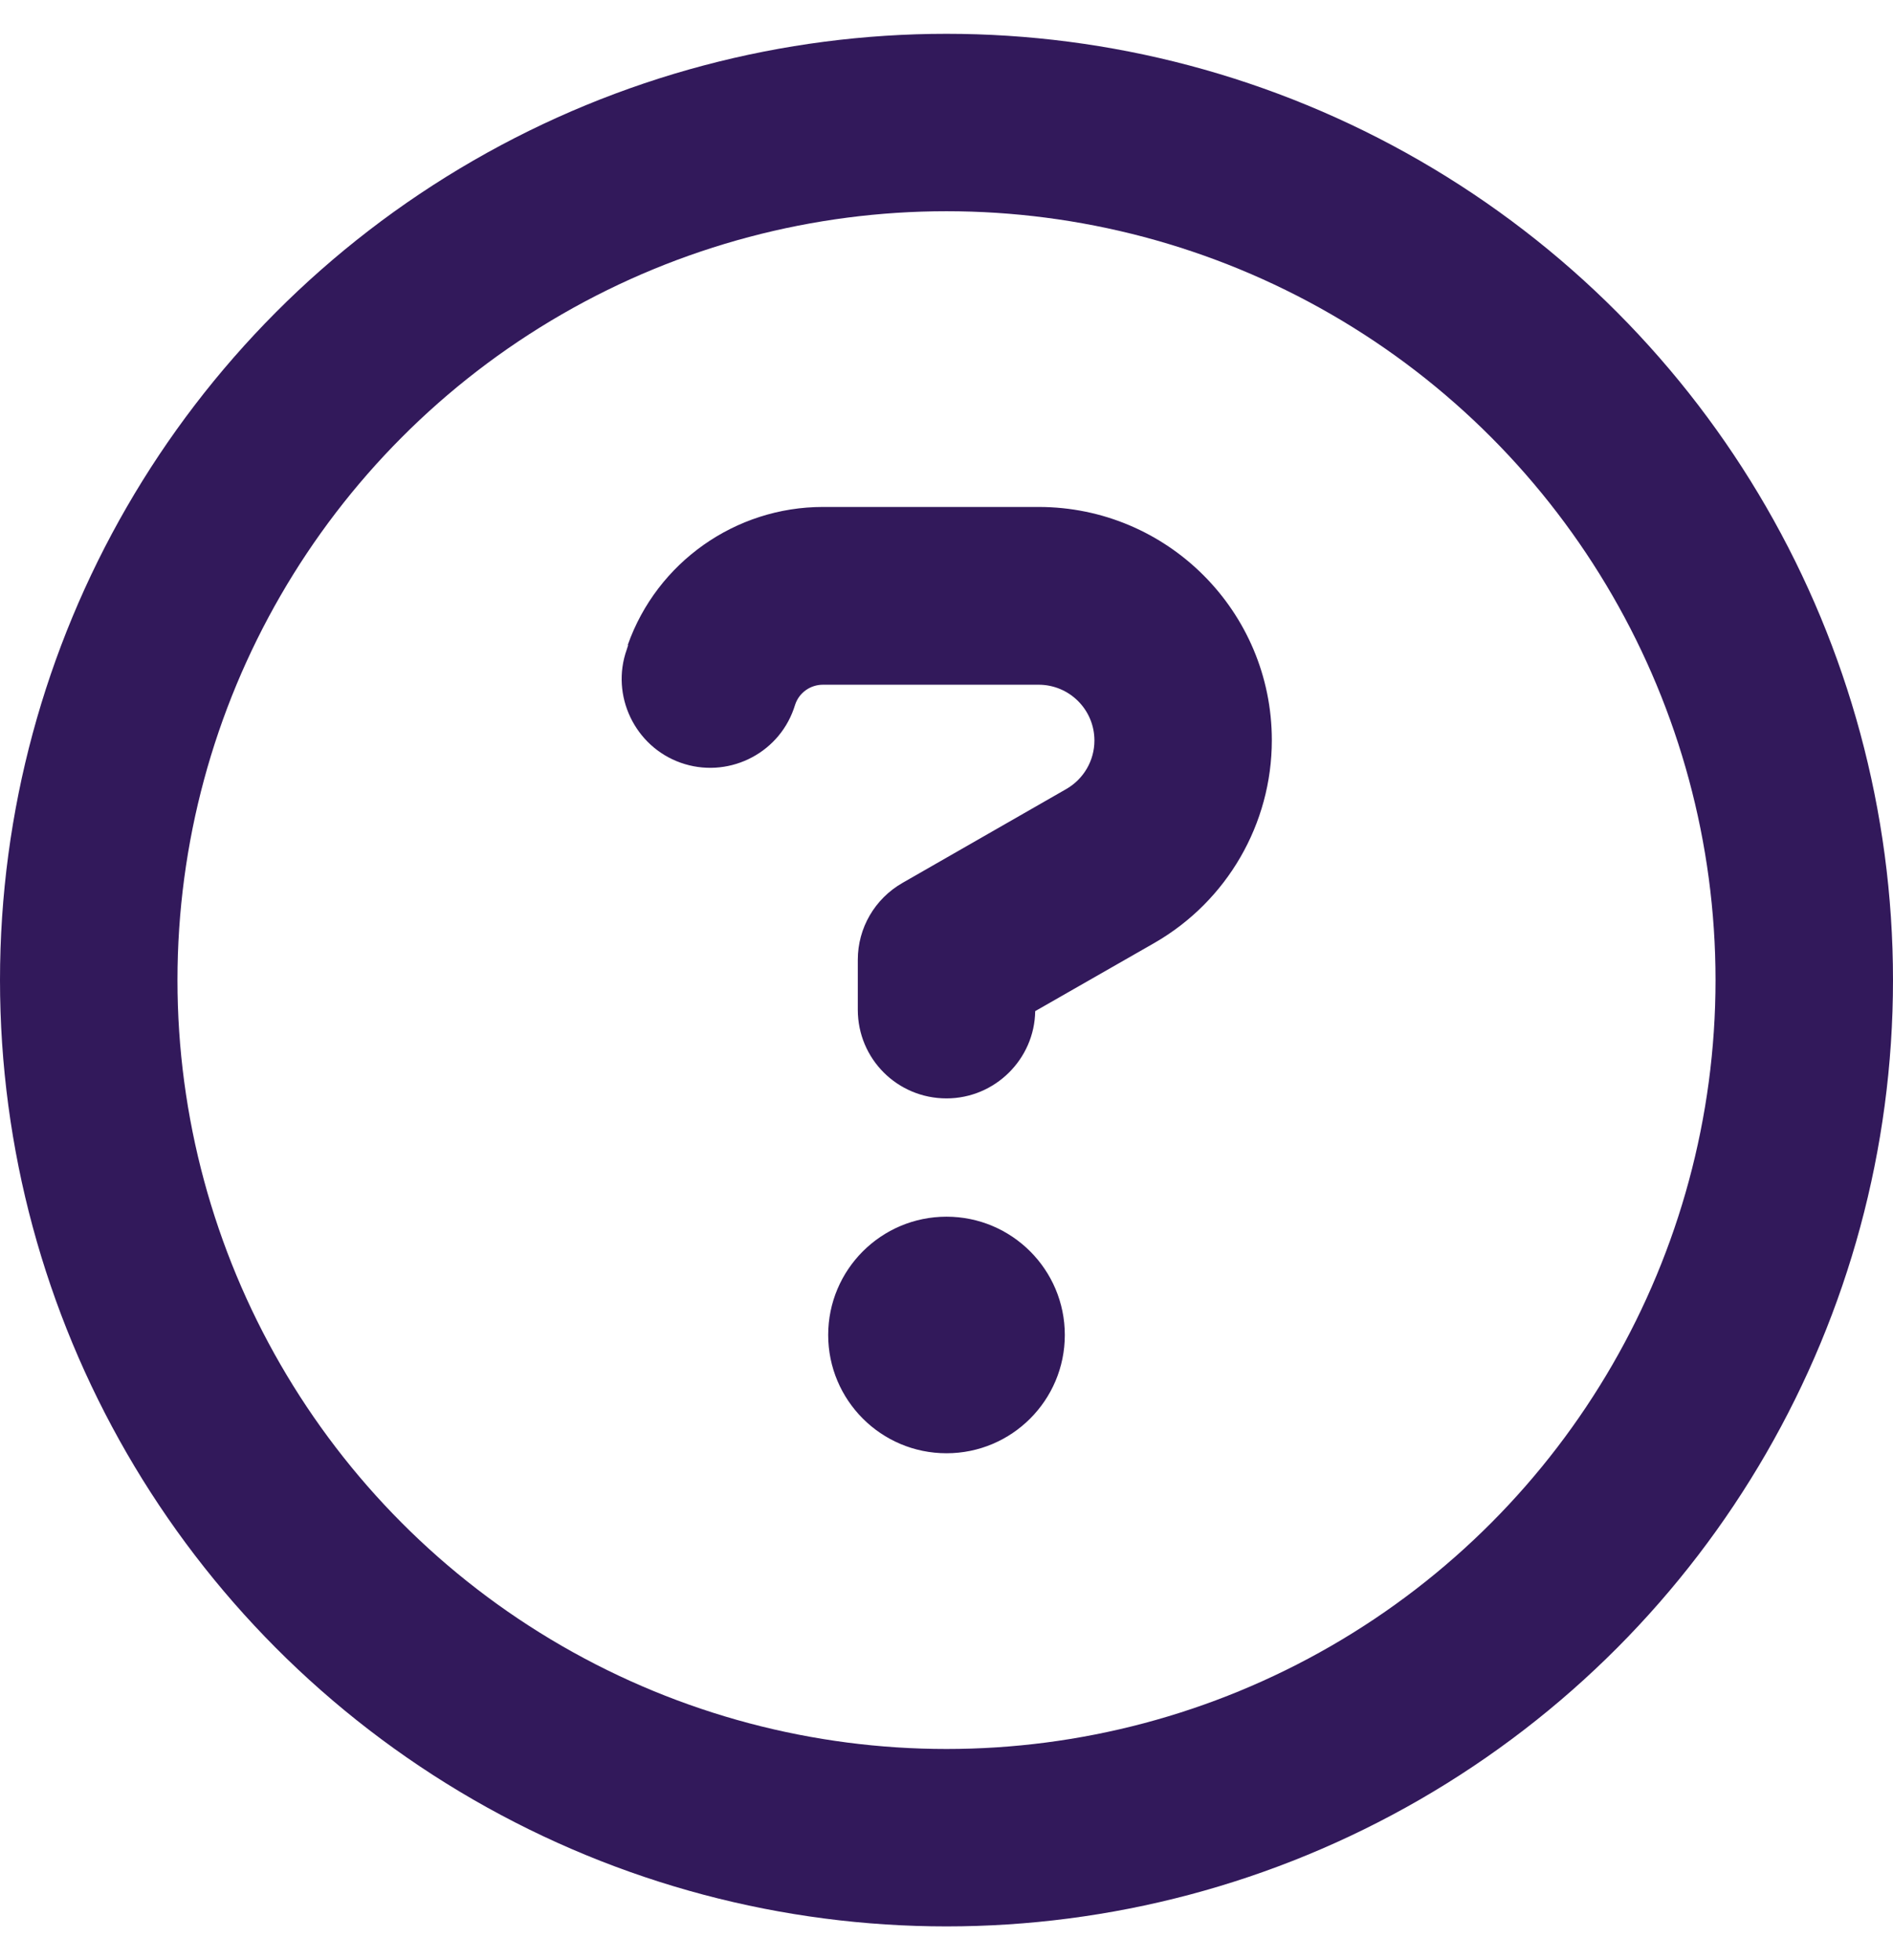 <?xml version="1.0" encoding="UTF-8"?>
<svg width="28px" height="29px" viewBox="0 0 28 29" version="1.1" xmlns="http://www.w3.org/2000/svg" xmlns:xlink="http://www.w3.org/1999/xlink">
    <title>atom/icon/circle-question</title>
    <g id="Desktop" stroke="none" stroke-width="1" fill="none" fill-rule="evenodd">
        <g id="cq-faq-desktop-0823-r0" transform="translate(-472, -501)" fill="#32195B" fill-rule="nonzero">
            <g id="Group-15" transform="translate(472, 490)">
                <g id="atom/icon/circle-question" transform="translate(0, 11.5)">
                    <path d="M25.375,14 C25.375,9.936 23.207,6.181 19.688,4.149 C16.168,2.117 11.832,2.117 8.312,4.149 C4.793,6.181 2.625,9.936 2.625,14 C2.625,18.064 4.793,21.819 8.312,23.851 C11.832,25.883 16.168,25.883 19.688,23.851 C23.207,21.819 25.375,18.064 25.375,14 Z M0,14 C0,8.998 2.668,4.377 7,1.876 C11.332,-0.625 16.668,-0.625 21,1.876 C25.332,4.377 28,8.998 28,14 C28,19.002 25.332,23.623 21,26.124 C16.668,28.625 11.332,28.625 7,26.124 C2.668,23.623 0,19.002 0,14 Z M9.286,9.04 C9.718,7.82 10.877,7 12.173,7 L15.362,7 C17.27,7 18.812,8.548 18.812,10.451 C18.812,11.687 18.151,12.83 17.079,13.448 L15.312,14.459 C15.302,15.17 14.716,15.75 14,15.75 C13.273,15.75 12.688,15.165 12.688,14.438 L12.688,13.699 C12.688,13.229 12.939,12.797 13.349,12.562 L15.772,11.173 C16.029,11.025 16.188,10.752 16.188,10.456 C16.188,9.997 15.816,9.63 15.362,9.63 L12.173,9.63 C11.988,9.63 11.823,9.745 11.763,9.92 L11.741,9.986 C11.501,10.67 10.746,11.025 10.068,10.784 C9.39,10.544 9.029,9.789 9.27,9.111 L9.291,9.045 L9.286,9.04 Z M12.25,19.25 C12.25,18.284 13.034,17.5 14,17.5 C14.966,17.5 15.75,18.284 15.75,19.25 C15.75,20.216 14.966,21 14,21 C13.034,21 12.25,20.216 12.25,19.25 Z" id="Shape"></path>
                </g>
            </g>
        </g>
    </g>
</svg>